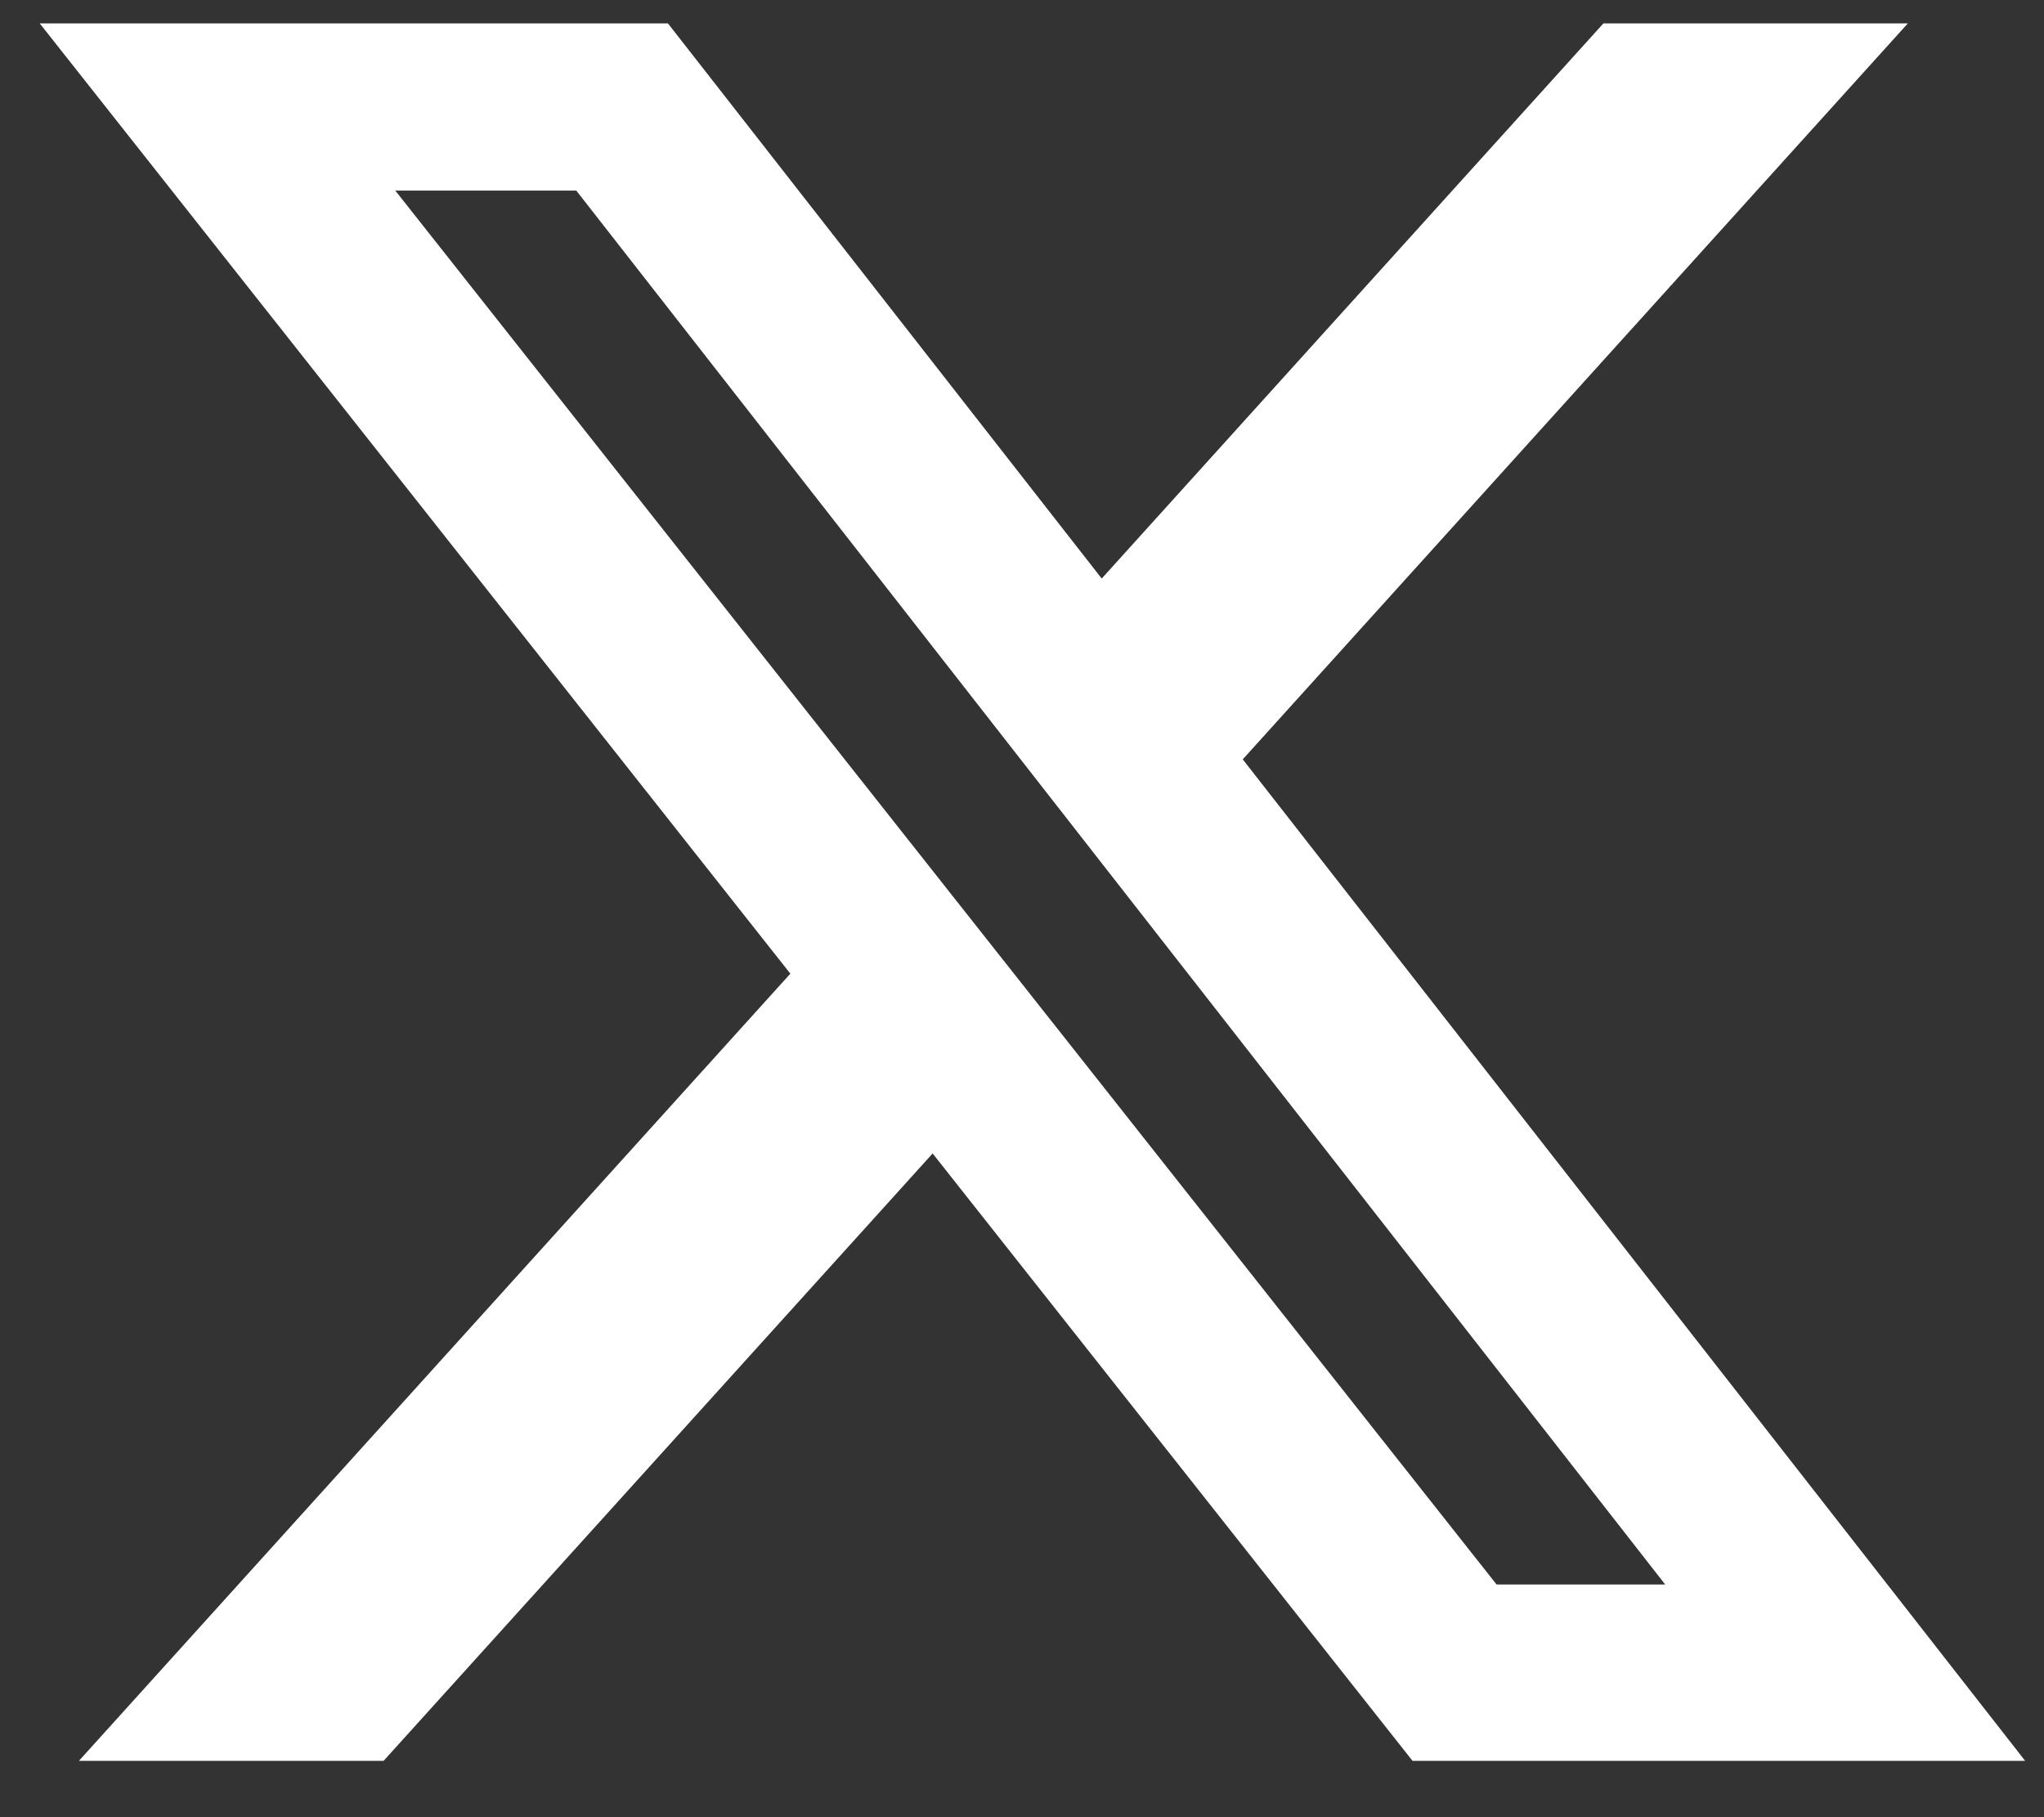 <?xml version="1.0" encoding="UTF-8"?>
<svg xmlns="http://www.w3.org/2000/svg" width="18" height="16" viewBox="0 0 18 16" fill="none">
  <rect x="0" y="0" width="18" height="16" fill="#333333" stroke="none"/>
  <path d="M14.12 0.206H16.801L10.944 6.686L17.834 15.504H12.439L8.213 10.156L3.378 15.504H0.695L6.96 8.573L0.35 0.206H5.882L9.702 5.094L14.12 0.206ZM13.179 13.951H14.664L5.075 1.678H3.481L13.179 13.951Z" fill="white"></path>
</svg>
